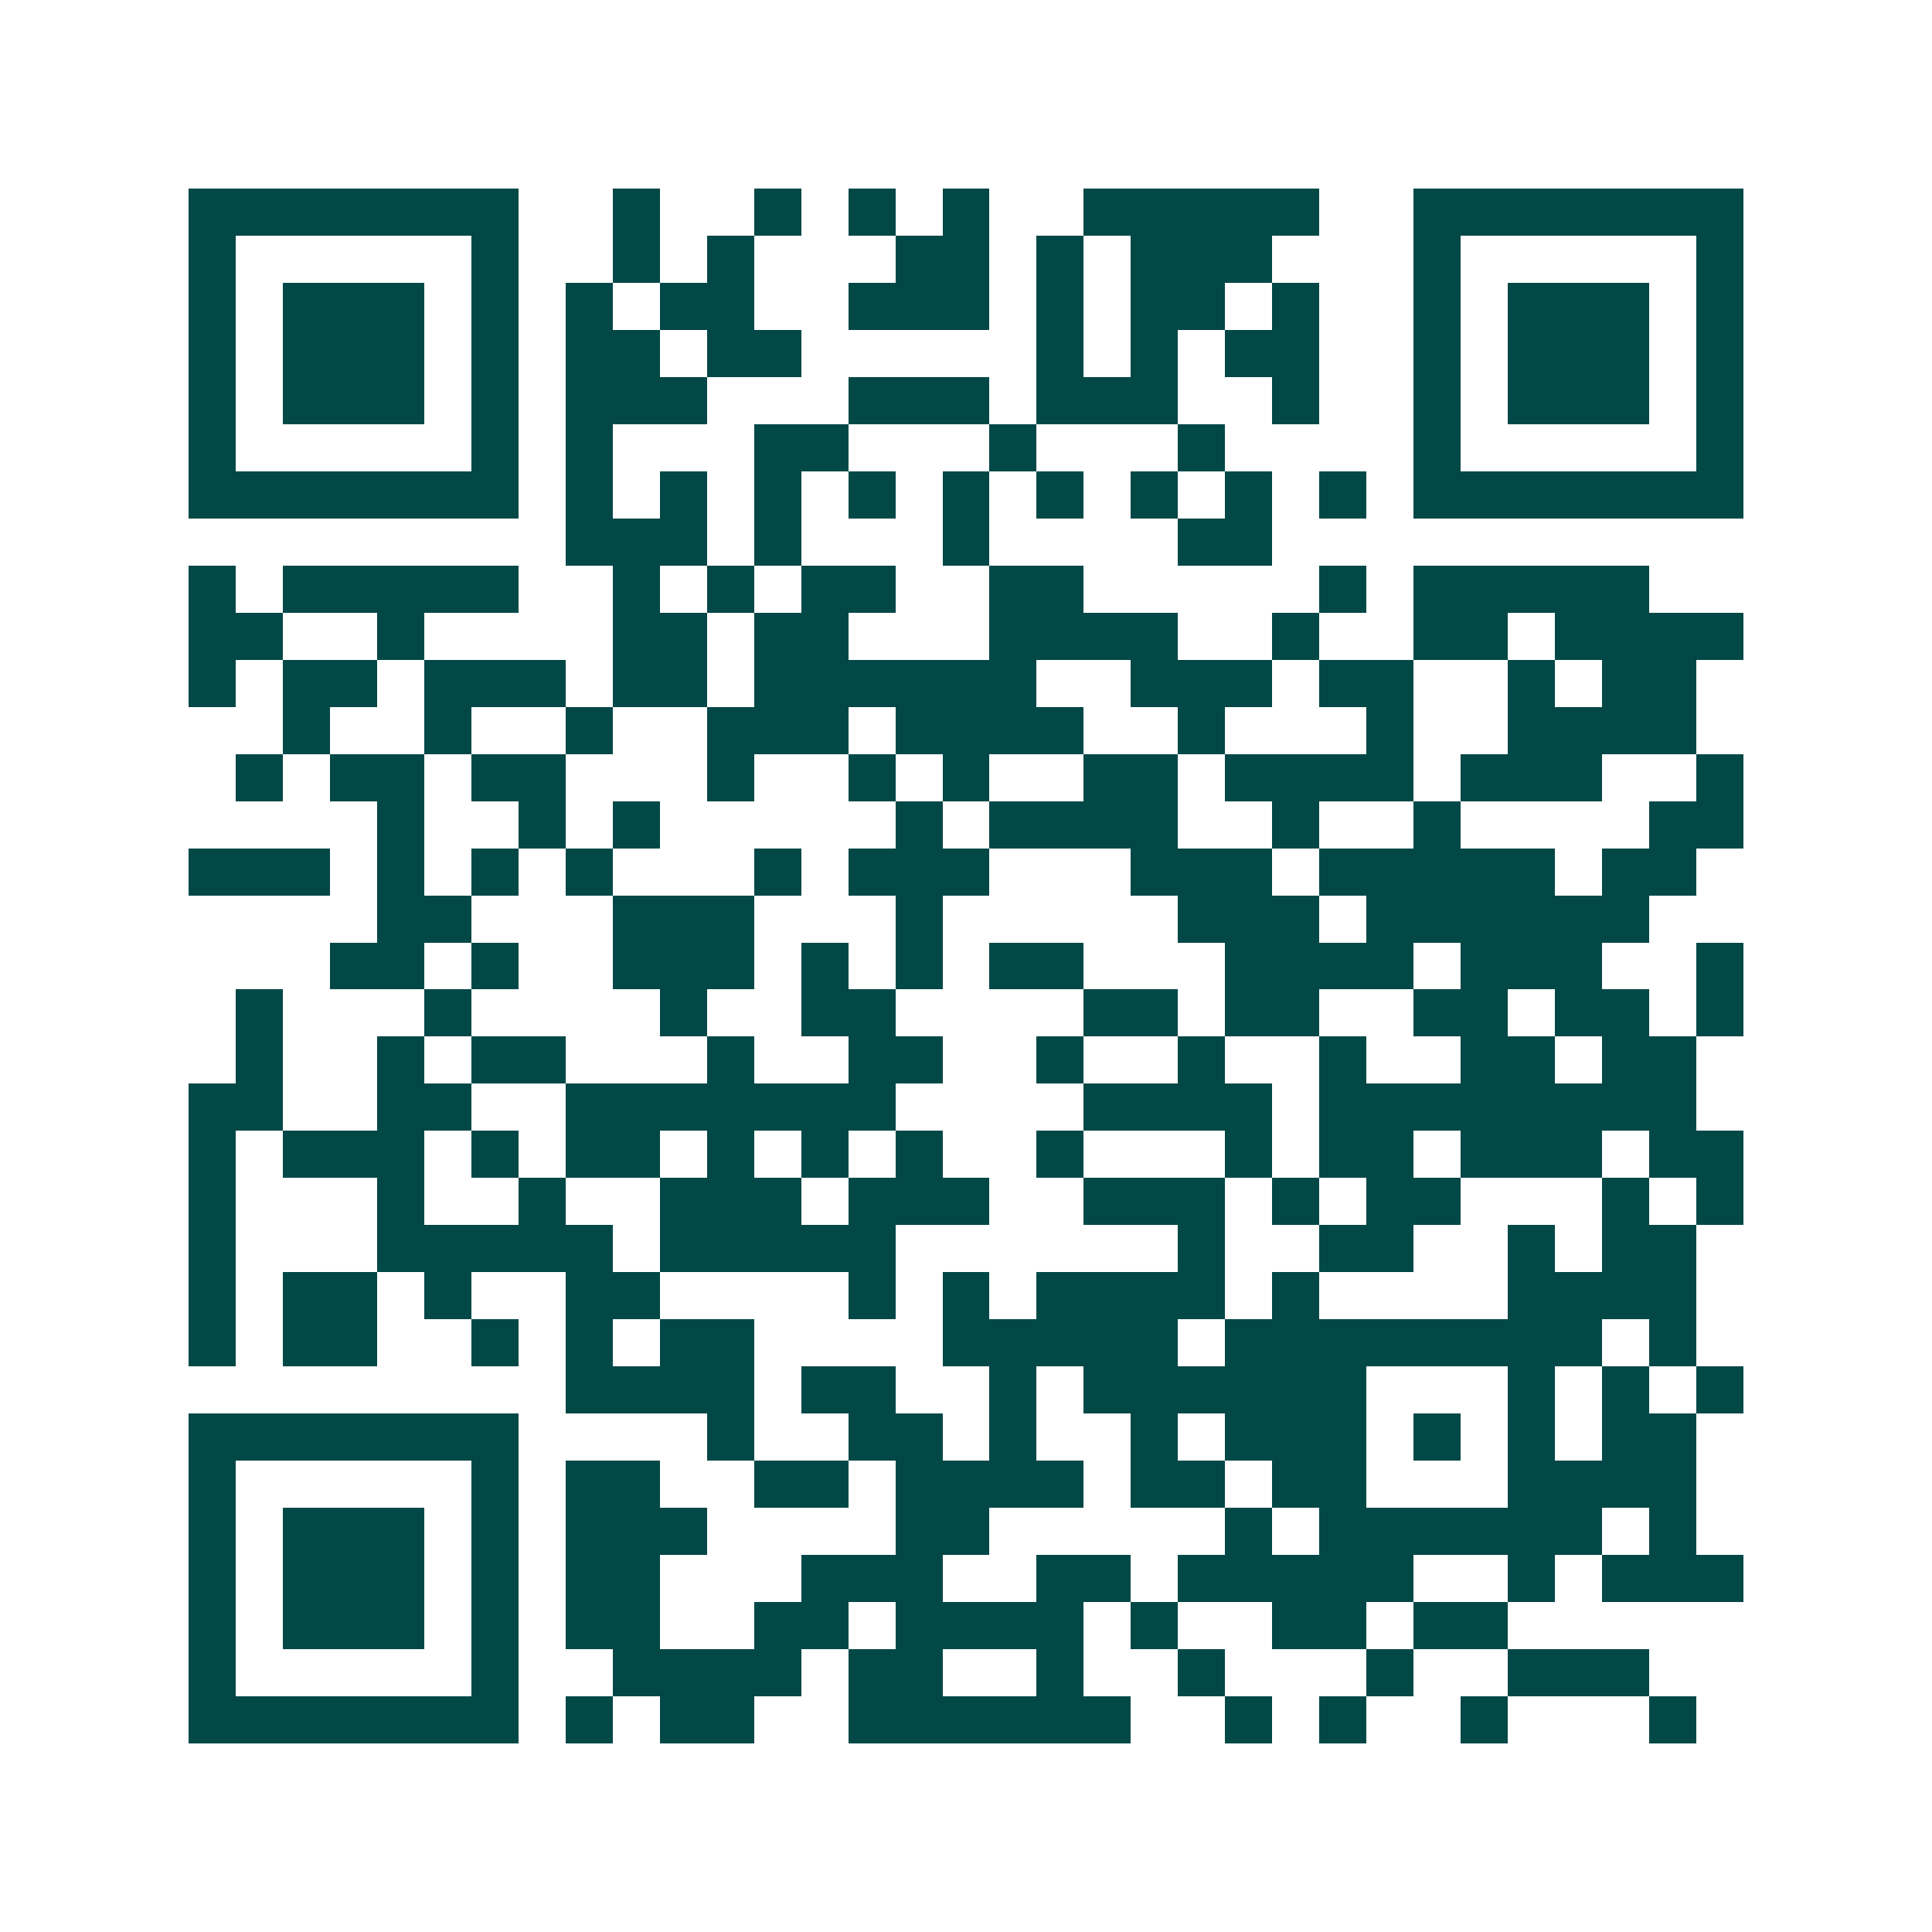 <svg xmlns="http://www.w3.org/2000/svg" width="200" height="200" viewBox="0 0 41 41" shape-rendering="crispEdges"><path fill="#ffffff" d="M0 0h41v41H0z"/><path stroke="#014847" d="M4 4.5h7m2 0h1m2 0h1m1 0h1m1 0h1m2 0h5m2 0h7M4 5.5h1m5 0h1m2 0h1m1 0h1m3 0h2m1 0h1m1 0h3m3 0h1m5 0h1M4 6.5h1m1 0h3m1 0h1m1 0h1m1 0h2m2 0h3m1 0h1m1 0h2m1 0h1m2 0h1m1 0h3m1 0h1M4 7.5h1m1 0h3m1 0h1m1 0h2m1 0h2m5 0h1m1 0h1m1 0h2m2 0h1m1 0h3m1 0h1M4 8.5h1m1 0h3m1 0h1m1 0h3m3 0h3m1 0h3m2 0h1m2 0h1m1 0h3m1 0h1M4 9.5h1m5 0h1m1 0h1m3 0h2m3 0h1m3 0h1m4 0h1m5 0h1M4 10.5h7m1 0h1m1 0h1m1 0h1m1 0h1m1 0h1m1 0h1m1 0h1m1 0h1m1 0h1m1 0h7M12 11.5h3m1 0h1m3 0h1m4 0h2M4 12.5h1m1 0h5m2 0h1m1 0h1m1 0h2m2 0h2m5 0h1m1 0h5M4 13.5h2m2 0h1m4 0h2m1 0h2m3 0h4m2 0h1m2 0h2m1 0h4M4 14.5h1m1 0h2m1 0h3m1 0h2m1 0h6m2 0h3m1 0h2m2 0h1m1 0h2M6 15.5h1m2 0h1m2 0h1m2 0h3m1 0h4m2 0h1m3 0h1m2 0h4M5 16.5h1m1 0h2m1 0h2m3 0h1m2 0h1m1 0h1m2 0h2m1 0h4m1 0h3m2 0h1M8 17.5h1m2 0h1m1 0h1m5 0h1m1 0h4m2 0h1m2 0h1m4 0h2M4 18.5h3m1 0h1m1 0h1m1 0h1m3 0h1m1 0h3m3 0h3m1 0h5m1 0h2M8 19.5h2m3 0h3m3 0h1m5 0h3m1 0h6M7 20.5h2m1 0h1m2 0h3m1 0h1m1 0h1m1 0h2m3 0h4m1 0h3m2 0h1M5 21.5h1m3 0h1m4 0h1m2 0h2m4 0h2m1 0h2m2 0h2m1 0h2m1 0h1M5 22.5h1m2 0h1m1 0h2m3 0h1m2 0h2m2 0h1m2 0h1m2 0h1m2 0h2m1 0h2M4 23.5h2m2 0h2m2 0h7m4 0h4m1 0h8M4 24.5h1m1 0h3m1 0h1m1 0h2m1 0h1m1 0h1m1 0h1m2 0h1m3 0h1m1 0h2m1 0h3m1 0h2M4 25.5h1m3 0h1m2 0h1m2 0h3m1 0h3m2 0h3m1 0h1m1 0h2m3 0h1m1 0h1M4 26.5h1m3 0h5m1 0h5m6 0h1m2 0h2m2 0h1m1 0h2M4 27.5h1m1 0h2m1 0h1m2 0h2m4 0h1m1 0h1m1 0h4m1 0h1m4 0h4M4 28.5h1m1 0h2m2 0h1m1 0h1m1 0h2m4 0h5m1 0h8m1 0h1M12 29.5h4m1 0h2m2 0h1m1 0h6m3 0h1m1 0h1m1 0h1M4 30.5h7m4 0h1m2 0h2m1 0h1m2 0h1m1 0h3m1 0h1m1 0h1m1 0h2M4 31.5h1m5 0h1m1 0h2m2 0h2m1 0h4m1 0h2m1 0h2m3 0h4M4 32.5h1m1 0h3m1 0h1m1 0h3m4 0h2m5 0h1m1 0h6m1 0h1M4 33.5h1m1 0h3m1 0h1m1 0h2m3 0h3m2 0h2m1 0h5m2 0h1m1 0h3M4 34.5h1m1 0h3m1 0h1m1 0h2m2 0h2m1 0h4m1 0h1m2 0h2m1 0h2M4 35.5h1m5 0h1m2 0h4m1 0h2m2 0h1m2 0h1m3 0h1m2 0h3M4 36.5h7m1 0h1m1 0h2m2 0h6m2 0h1m1 0h1m2 0h1m3 0h1"/></svg>
